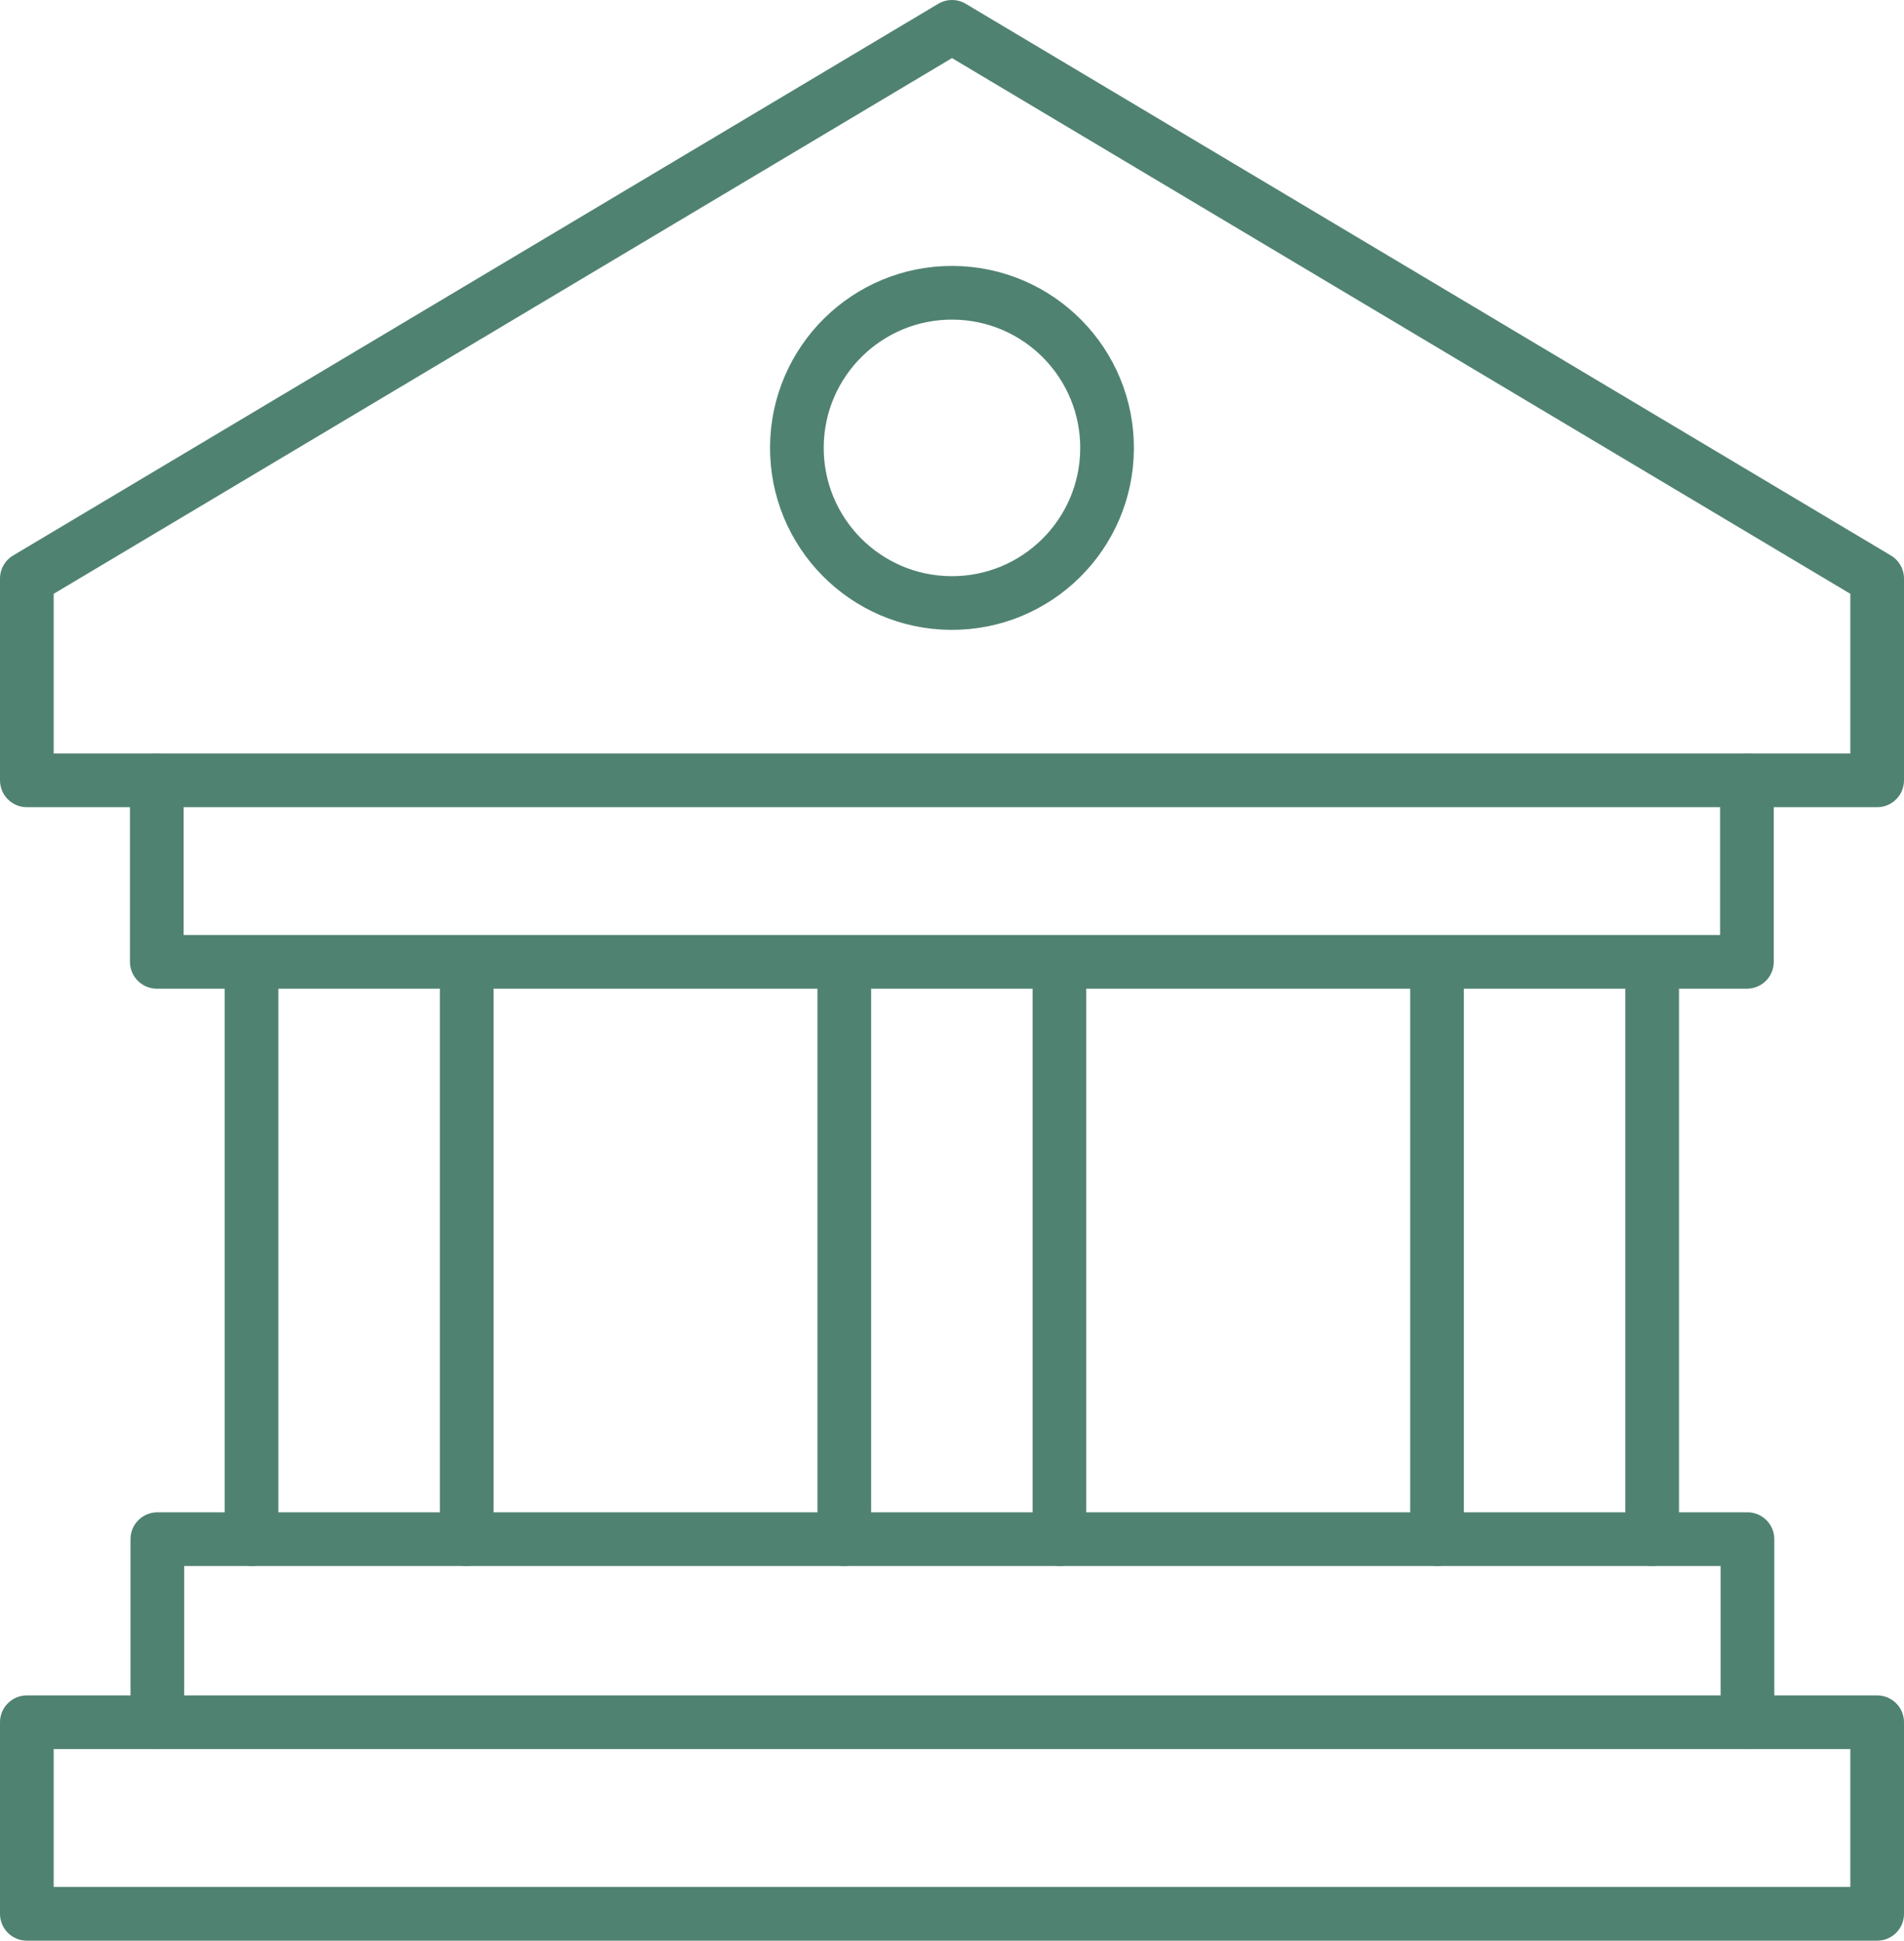 <?xml version="1.0" encoding="UTF-8"?><svg id="_レイヤー_2" xmlns="http://www.w3.org/2000/svg" viewBox="0 0 35.468 36.143"><defs><style>.cls-1{fill:none;stroke:#508272;stroke-linecap:round;stroke-linejoin:round;}</style></defs><g id="_タブ"><g><rect class="cls-1" x=".5" y="32.075" width="34.468" height="3.568"/><polygon class="cls-1" points=".5 10.775 .5 14.533 34.968 14.533 34.968 10.775 17.734 .5 .5 10.775"/><circle class="cls-1" cx="17.734" cy="8.342" r="2.889" transform="translate(9.249 26.008) rotate(-89.539)"/><g><line class="cls-1" x1="4.686" y1="28.665" x2="4.686" y2="17.955"/><line class="cls-1" x1="8.694" y1="17.955" x2="8.694" y2="28.665"/></g><g><line class="cls-1" x1="15.728" y1="28.665" x2="15.728" y2="17.955"/><line class="cls-1" x1="19.735" y1="17.955" x2="19.735" y2="28.665"/></g><g><line class="cls-1" x1="26.769" y1="28.665" x2="26.769" y2="17.955"/><line class="cls-1" x1="30.777" y1="17.955" x2="30.777" y2="28.665"/></g><polyline class="cls-1" points="32.542 14.533 32.542 17.913 2.921 17.913 2.921 14.533"/><polyline class="cls-1" points="32.552 32.075 32.552 28.665 2.931 28.665 2.931 32.075"/></g></g></svg>